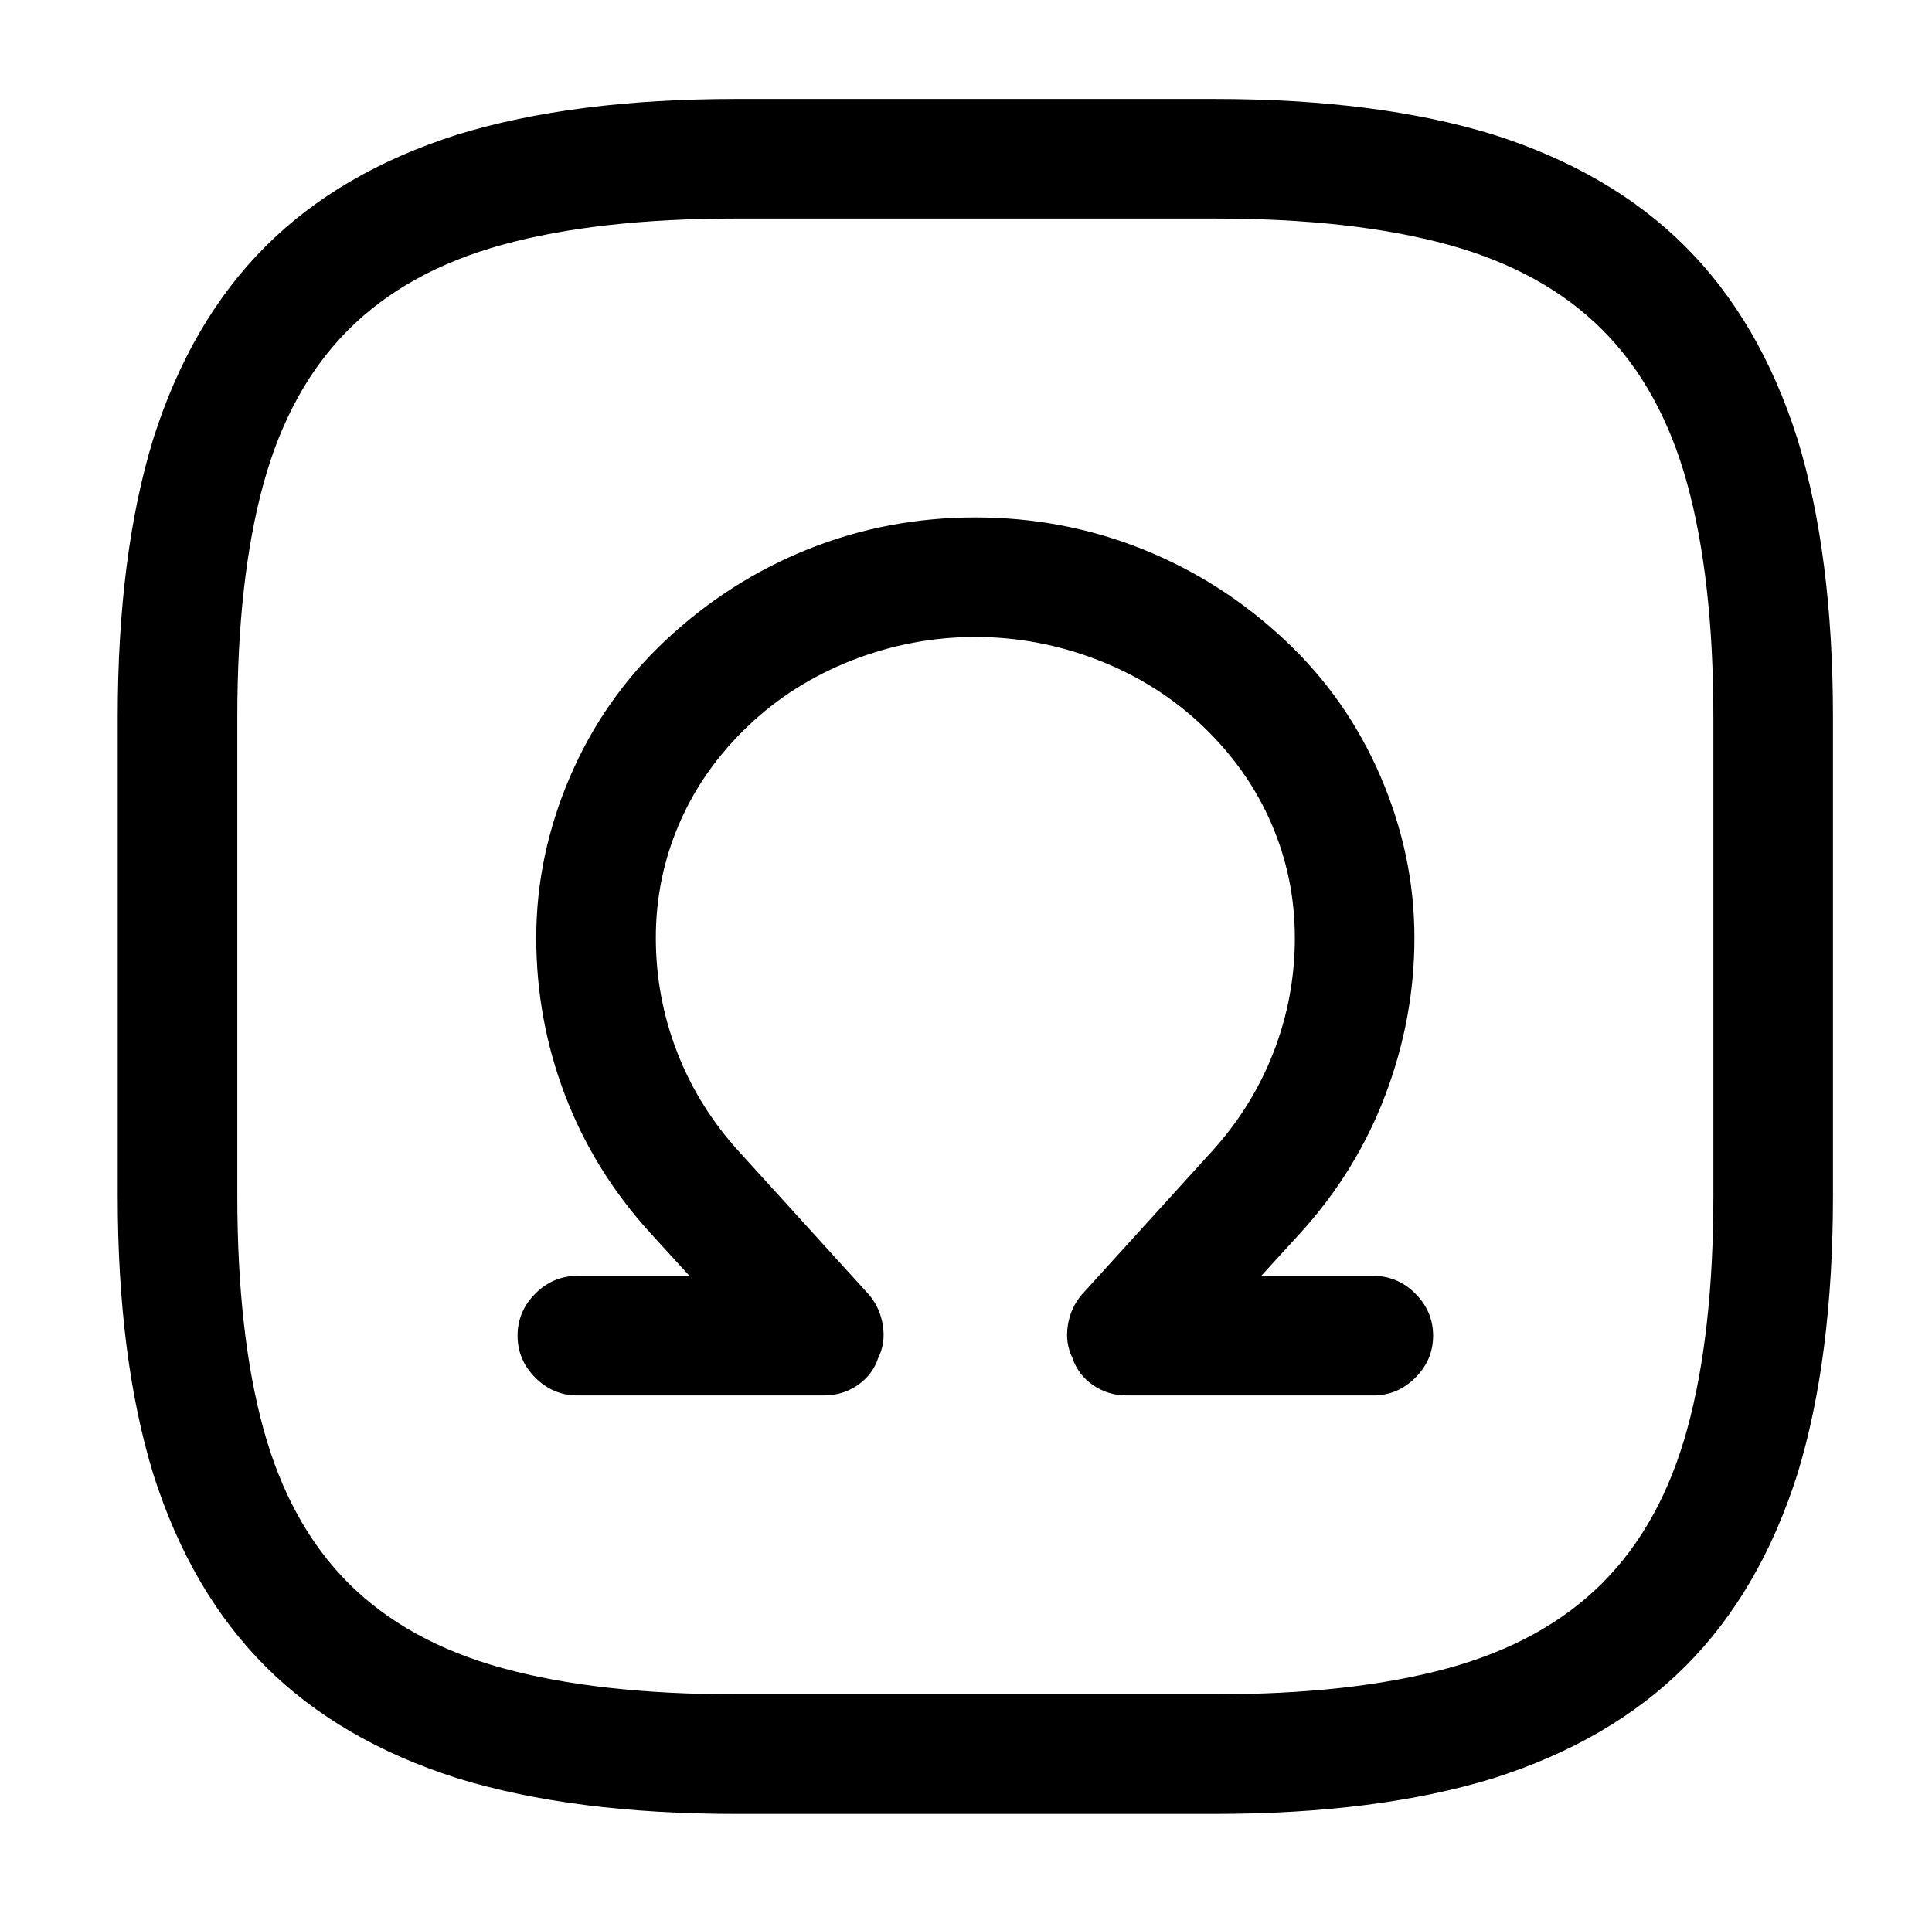 <?xml version="1.0" standalone="no"?>
<!DOCTYPE svg PUBLIC "-//W3C//DTD SVG 1.1//EN" "http://www.w3.org/Graphics/SVG/1.1/DTD/svg11.dtd" >
<svg xmlns="http://www.w3.org/2000/svg" xmlns:xlink="http://www.w3.org/1999/xlink" version="1.1" viewBox="-10 0 1034 1024">
   <path fill="currentColor"
d="M640 971h-256q-87 0 -149 -19q-63 -20 -103 -60t-60 -103q-19 -62 -19 -149v-256q0 -87 19 -149q20 -63 60 -103t103 -60q62 -19 149 -19h256q87 0 149 19q63 20 103 60t60 103q19 62 19 149v256q0 87 -19 149q-20 63 -60 103t-103 60q-62 19 -149 19v0zM384 117
q-74 0 -125 14t-82.5 45.5t-45.5 82.5t-14 125v256q0 74 14 125t45.5 82.5t82.5 45.5t125 14h256q74 0 125 -14t82.5 -45.5t45.5 -82.5t14 -125v-256q0 -74 -14 -125t-45.5 -82.5t-82.5 -45.5t-125 -14h-256v0zM725 747h-132q-10 0 -18 -5.5t-11 -14.5q-4 -8 -2.5 -17.5
t7.5 -16.5l69 -76q22 -24 33.5 -53.5t11.5 -61.5t-12.5 -61t-36.5 -52t-56 -35.5t-66 -12.5t-66 12.5t-56 35.5t-36.5 52t-12.5 61t11.5 61.5t33.5 53.5l69 76q6 7 7.5 16.5t-2.5 17.5q-3 9 -11 14.5t-18 5.5h-132q-13 0 -22.5 -9.5t-9.5 -22.5t9.5 -22.5t22.5 -9.5h60
l-21 -23q-30 -33 -45.5 -73.5t-15.5 -84.5t18 -86t51 -73q34 -32 76.5 -49t89.5 -17t89.5 17t76.5 49q33 31 51 73t18 86q0 43 -15.5 84t-45.5 74l-21 23h60q13 0 22.5 9.5t9.5 22.5t-9.5 22.5t-22.5 9.5v0z" />
</svg>
